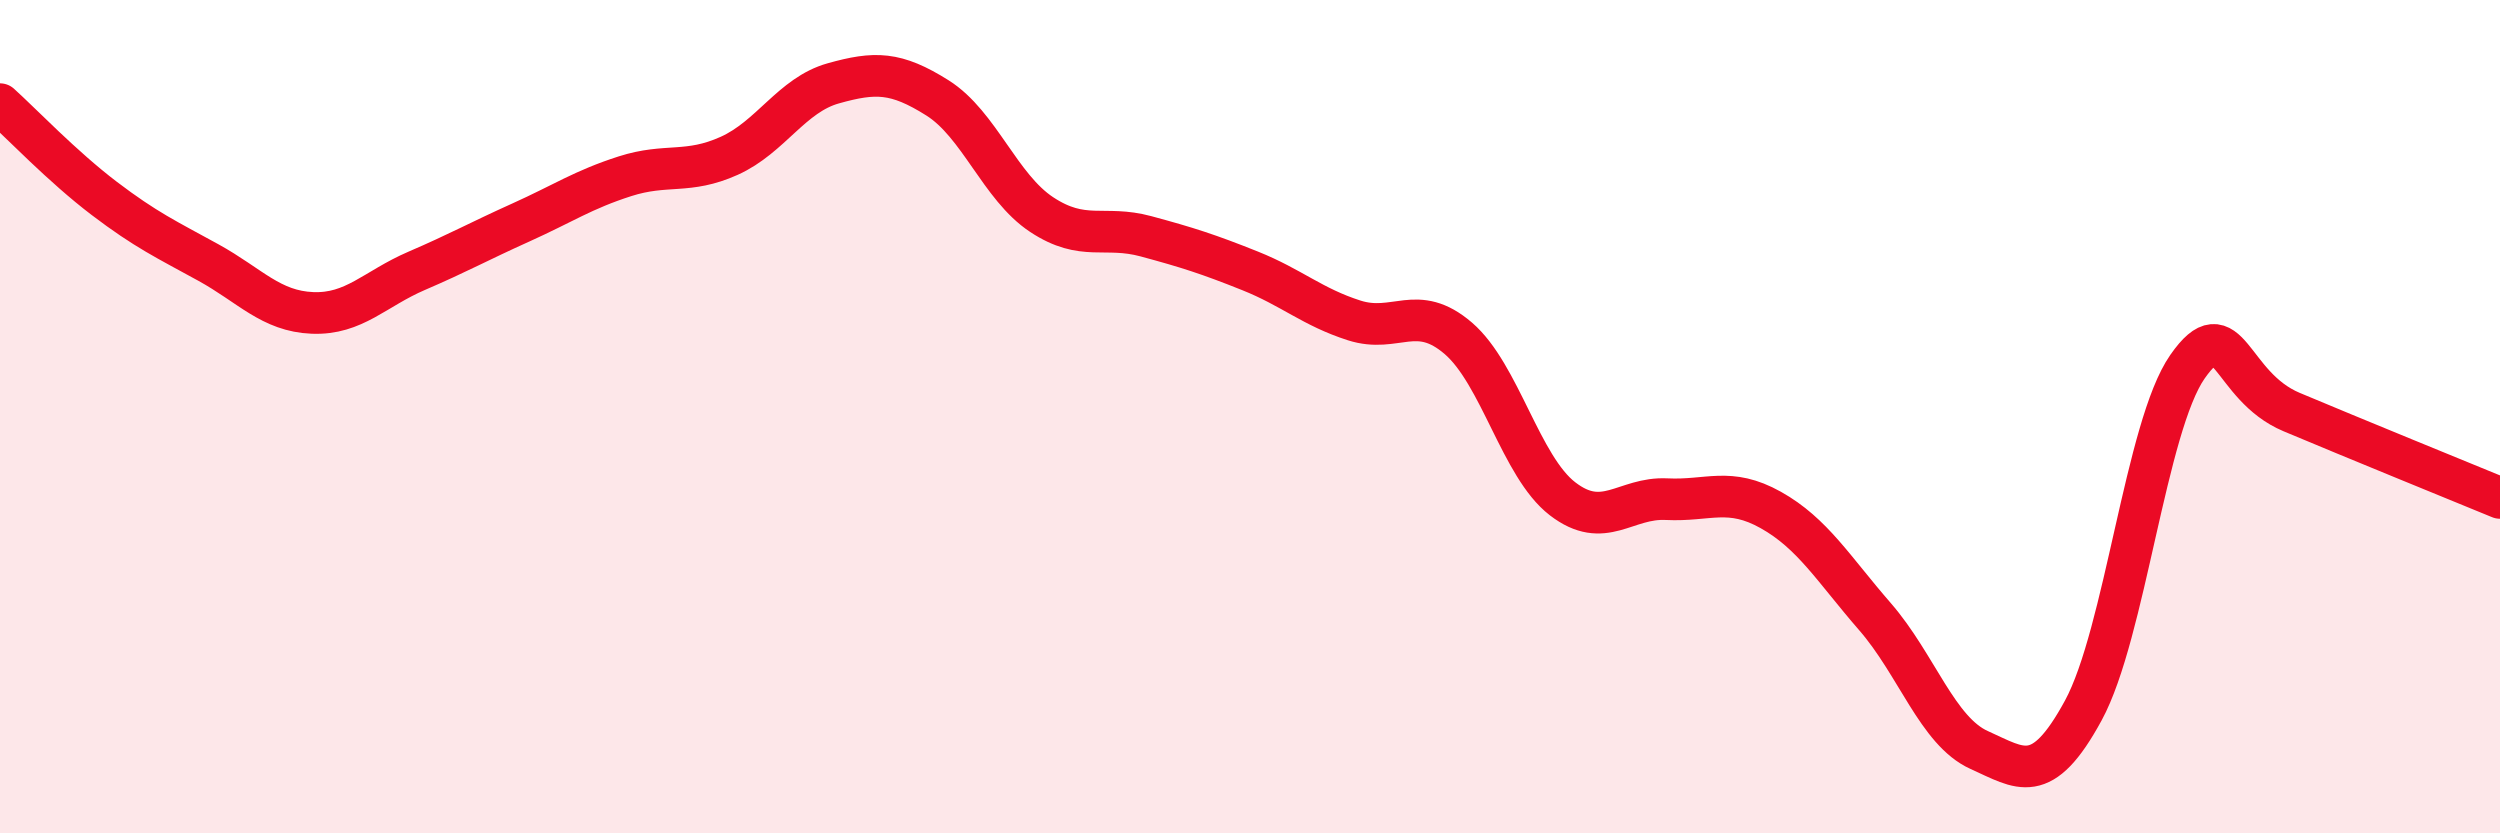
    <svg width="60" height="20" viewBox="0 0 60 20" xmlns="http://www.w3.org/2000/svg">
      <path
        d="M 0,2.5 C 0.5,2.95 1.5,4 2.5,4.76 C 3.5,5.52 4,5.75 5,6.3 C 6,6.85 6.5,7.47 7.5,7.51 C 8.5,7.55 9,6.93 10,6.5 C 11,6.07 11.5,5.79 12.5,5.34 C 13.5,4.89 14,4.55 15,4.23 C 16,3.91 16.5,4.19 17.5,3.74 C 18.5,3.29 19,2.28 20,2 C 21,1.72 21.5,1.72 22.5,2.35 C 23.5,2.98 24,4.49 25,5.15 C 26,5.81 26.5,5.4 27.5,5.67 C 28.5,5.94 29,6.1 30,6.5 C 31,6.9 31.5,7.37 32.5,7.69 C 33.5,8.01 34,7.26 35,8.12 C 36,8.98 36.5,11.2 37.5,11.97 C 38.5,12.74 39,11.93 40,11.98 C 41,12.03 41.5,11.68 42.5,12.24 C 43.5,12.8 44,13.65 45,14.8 C 46,15.95 46.5,17.55 47.5,18 C 48.5,18.45 49,18.89 50,17.05 C 51,15.21 51.5,10.23 52.5,8.8 C 53.5,7.37 53.5,9.26 55,9.89 C 56.5,10.52 59,11.54 60,11.95L60 20L0 20Z"
        fill="#EB0A25"
        opacity="0.1"
        stroke-linecap="round"
        stroke-linejoin="round"
      />
      <path
        d="M 0,2.5 C 0.5,2.95 1.5,4 2.5,4.76 C 3.5,5.52 4,5.75 5,6.3 C 6,6.85 6.5,7.47 7.5,7.51 C 8.5,7.55 9,6.93 10,6.5 C 11,6.07 11.5,5.79 12.5,5.34 C 13.5,4.89 14,4.55 15,4.23 C 16,3.91 16.5,4.19 17.5,3.74 C 18.5,3.29 19,2.28 20,2 C 21,1.72 21.5,1.72 22.5,2.35 C 23.5,2.98 24,4.49 25,5.15 C 26,5.81 26.5,5.4 27.5,5.67 C 28.5,5.94 29,6.1 30,6.5 C 31,6.9 31.5,7.37 32.5,7.69 C 33.5,8.01 34,7.26 35,8.12 C 36,8.98 36.5,11.2 37.5,11.97 C 38.5,12.74 39,11.93 40,11.98 C 41,12.03 41.5,11.68 42.5,12.24 C 43.5,12.8 44,13.65 45,14.8 C 46,15.95 46.5,17.55 47.5,18 C 48.5,18.45 49,18.89 50,17.05 C 51,15.21 51.5,10.23 52.5,8.8 C 53.5,7.37 53.5,9.26 55,9.89 C 56.5,10.52 59,11.54 60,11.95"
        stroke="#EB0A25"
        stroke-width="1"
        fill="none"
        stroke-linecap="round"
        stroke-linejoin="round"
      />
    </svg>
  